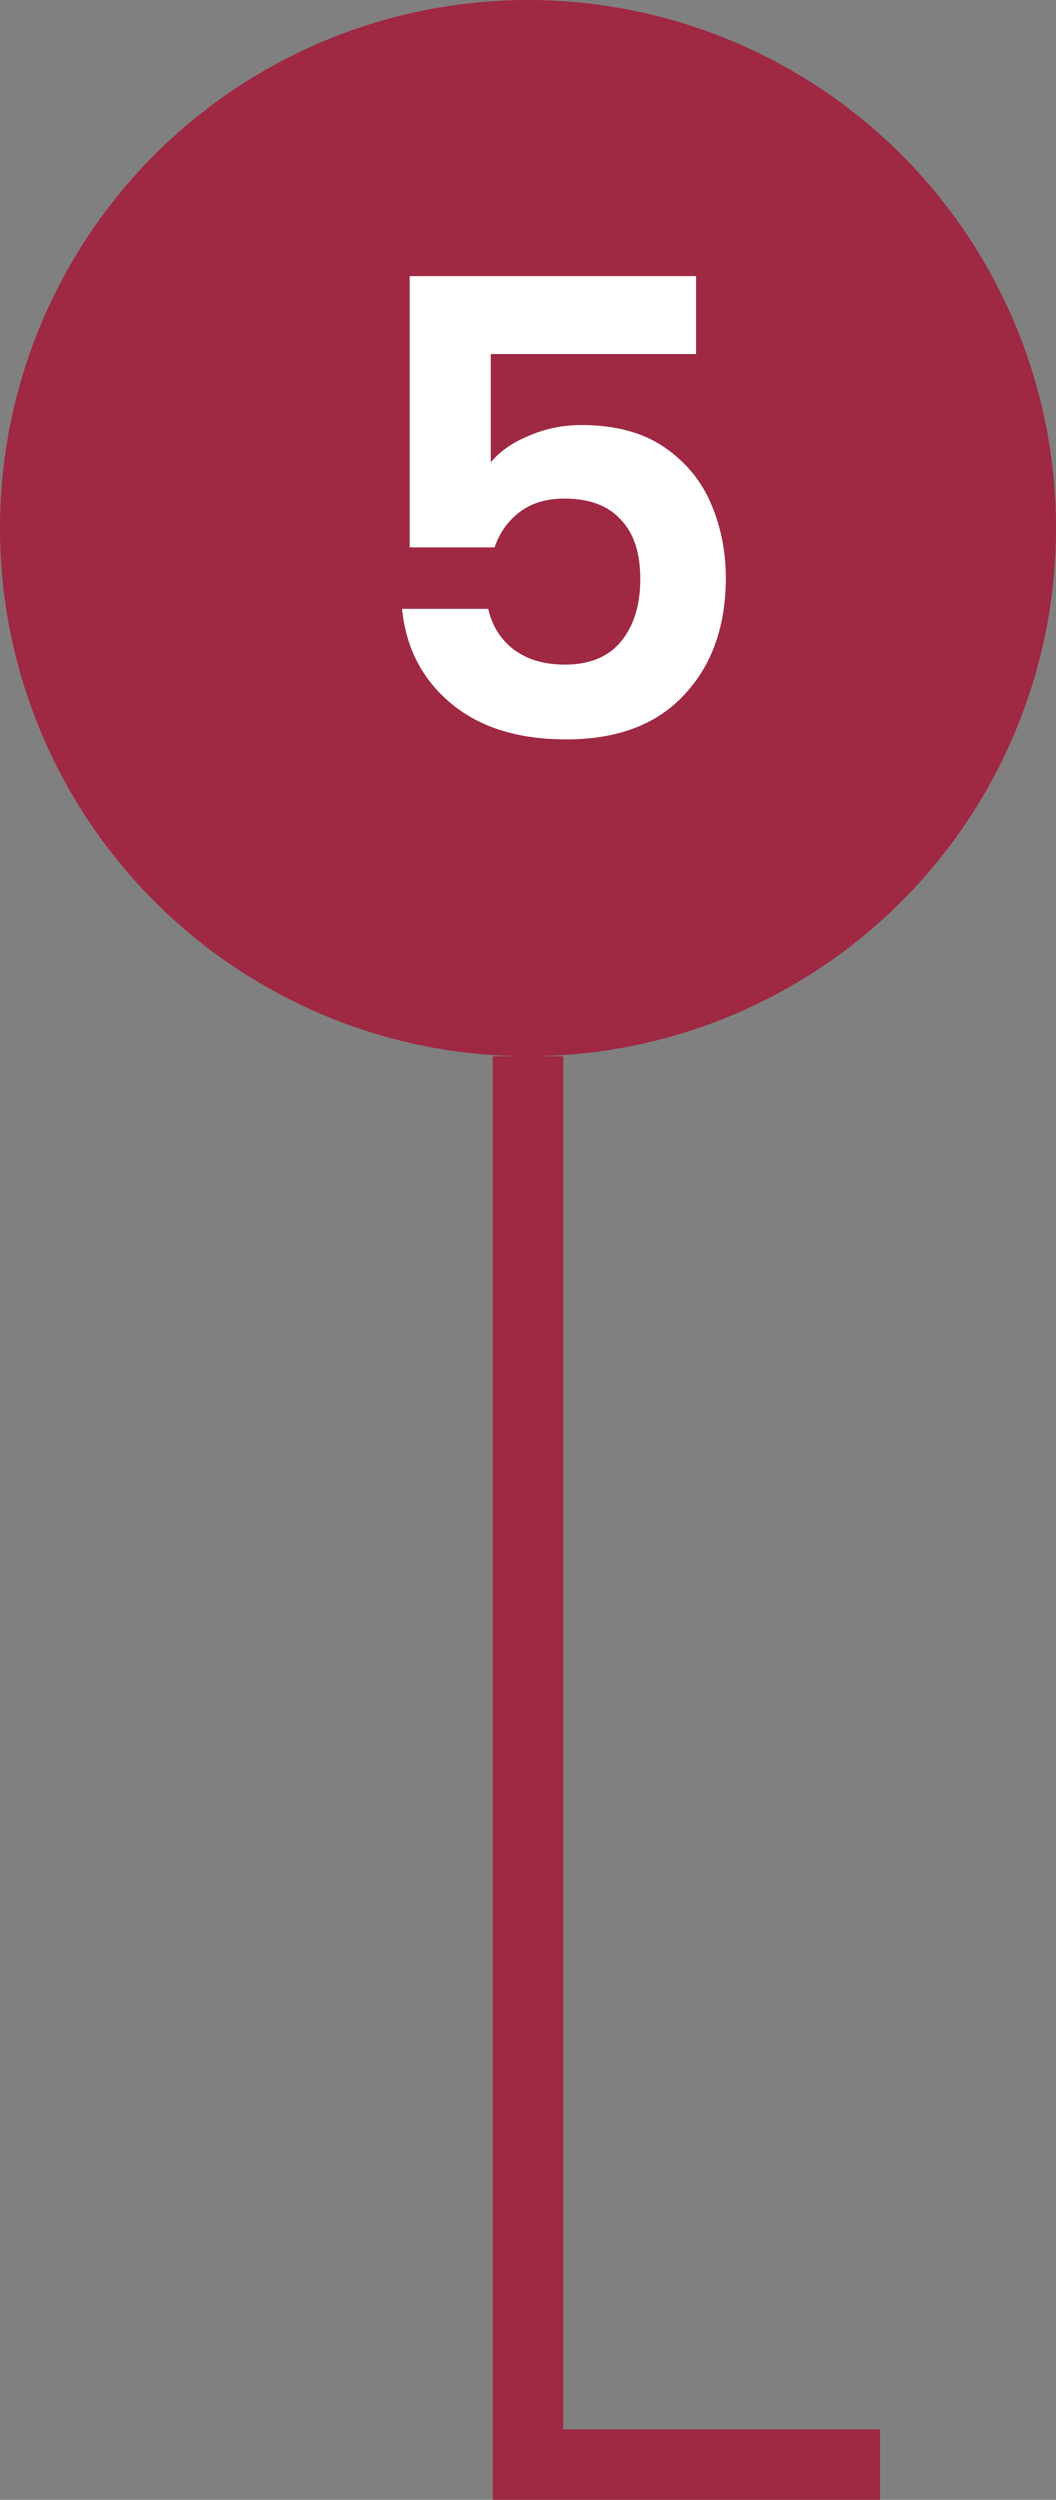 <svg xmlns="http://www.w3.org/2000/svg" width="30" height="71" viewBox="0 0 30 71" fill="none"><rect x="0" y="0" width="30" height="71" fill="#808080" stroke="none"/><circle cx="15" cy="15" r="15" fill="#9F2842"></circle><path d="M19.774 10.056H13.942V13.134C14.194 12.822 14.554 12.57 15.022 12.378C15.49 12.174 15.988 12.072 16.516 12.072C17.476 12.072 18.262 12.282 18.874 12.702C19.486 13.122 19.93 13.662 20.206 14.322C20.482 14.97 20.62 15.666 20.62 16.41C20.62 17.79 20.224 18.9 19.432 19.74C18.652 20.58 17.536 21 16.084 21C14.716 21 13.624 20.658 12.808 19.974C11.992 19.29 11.53 18.396 11.422 17.292H13.87C13.978 17.772 14.218 18.156 14.59 18.444C14.974 18.732 15.46 18.876 16.048 18.876C16.756 18.876 17.29 18.654 17.65 18.21C18.01 17.766 18.19 17.178 18.19 16.446C18.19 15.702 18.004 15.138 17.632 14.754C17.272 14.358 16.738 14.16 16.03 14.16C15.526 14.16 15.106 14.286 14.77 14.538C14.434 14.79 14.194 15.126 14.05 15.546H11.638V7.842H19.774V10.056Z" fill="white"></path><path d="M15 30V70H25" stroke="#9F2842" stroke-width="2"></path></svg>